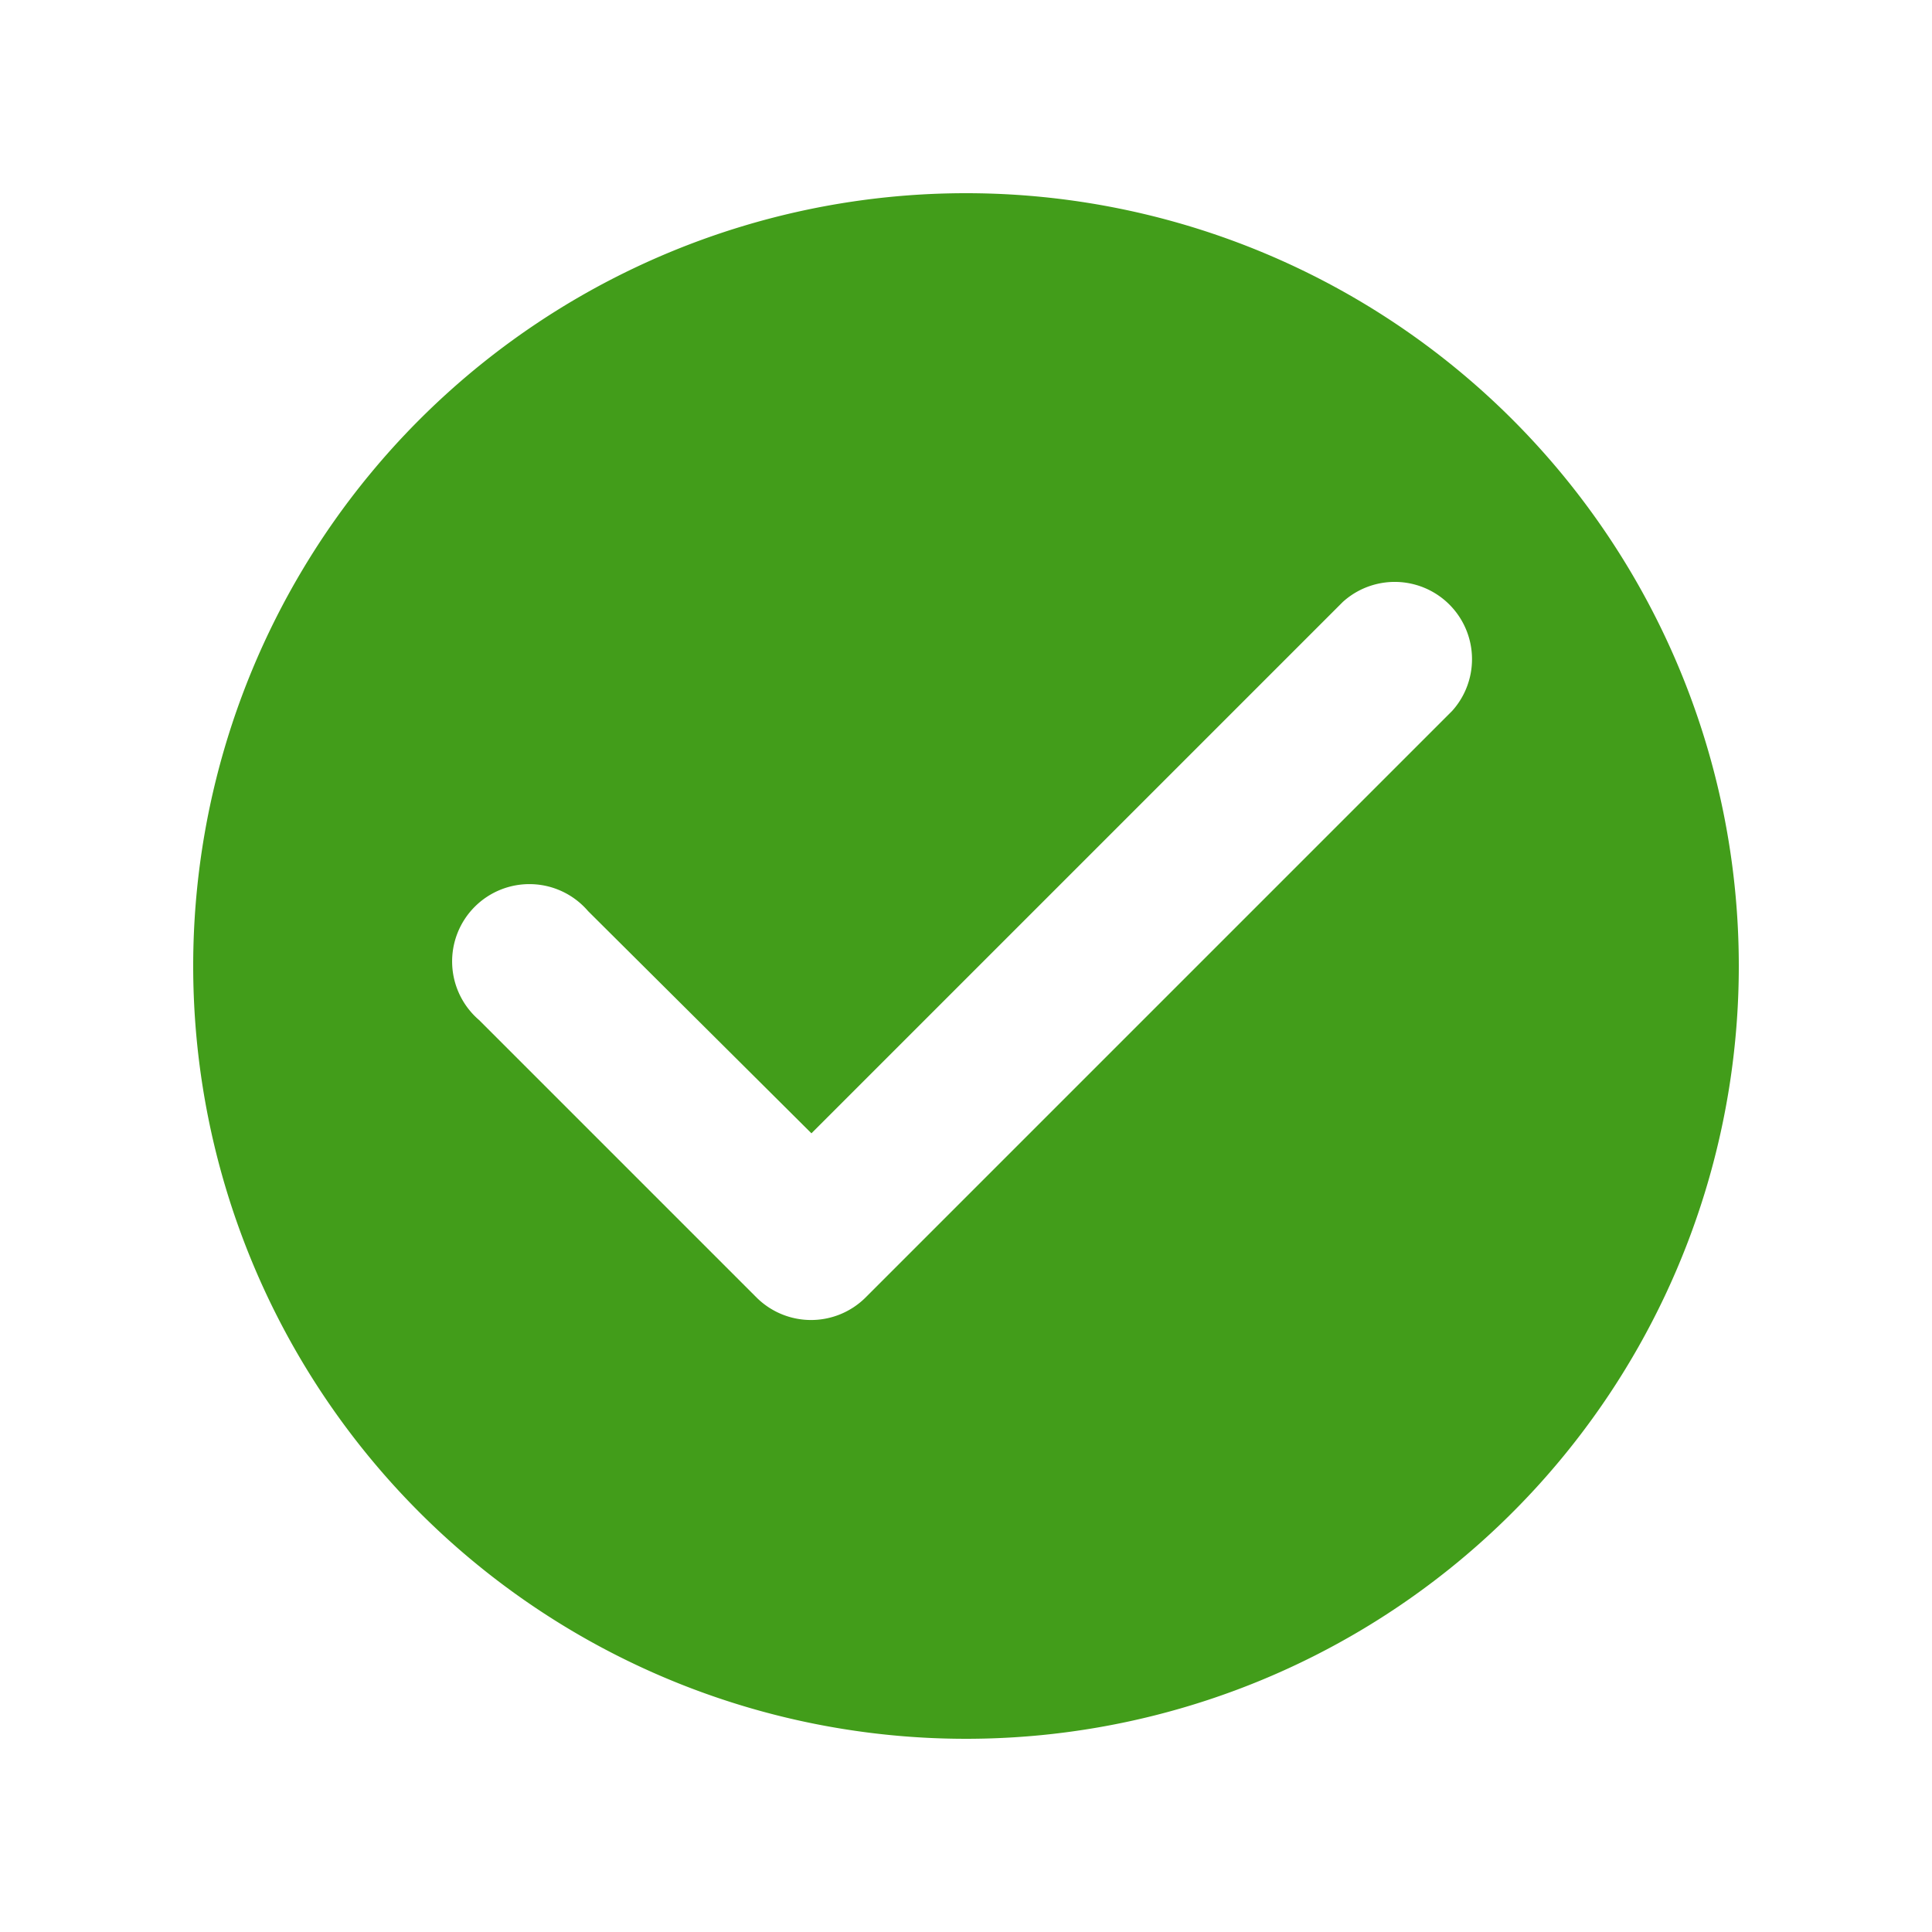 <svg id="check_circle-24px_4_" data-name="check_circle-24px (4)" xmlns="http://www.w3.org/2000/svg" width="20" height="20" viewBox="0 0 20 20">
  <path id="circle" class="check_circle" data-name="Path 2" d="M10,2a8,8,0,1,0,8,8A8,8,0,0,0,10,2ZM7.832,13.432,4.96,10.56A.8.8,0,1,1,6.088,9.432l2.312,2.3,5.5-5.5A.8.8,0,0,1,15.032,7.36L8.96,13.432a.8.8,0,0,1-1.128,0Z" fill="#429d1a"/>
</svg>
